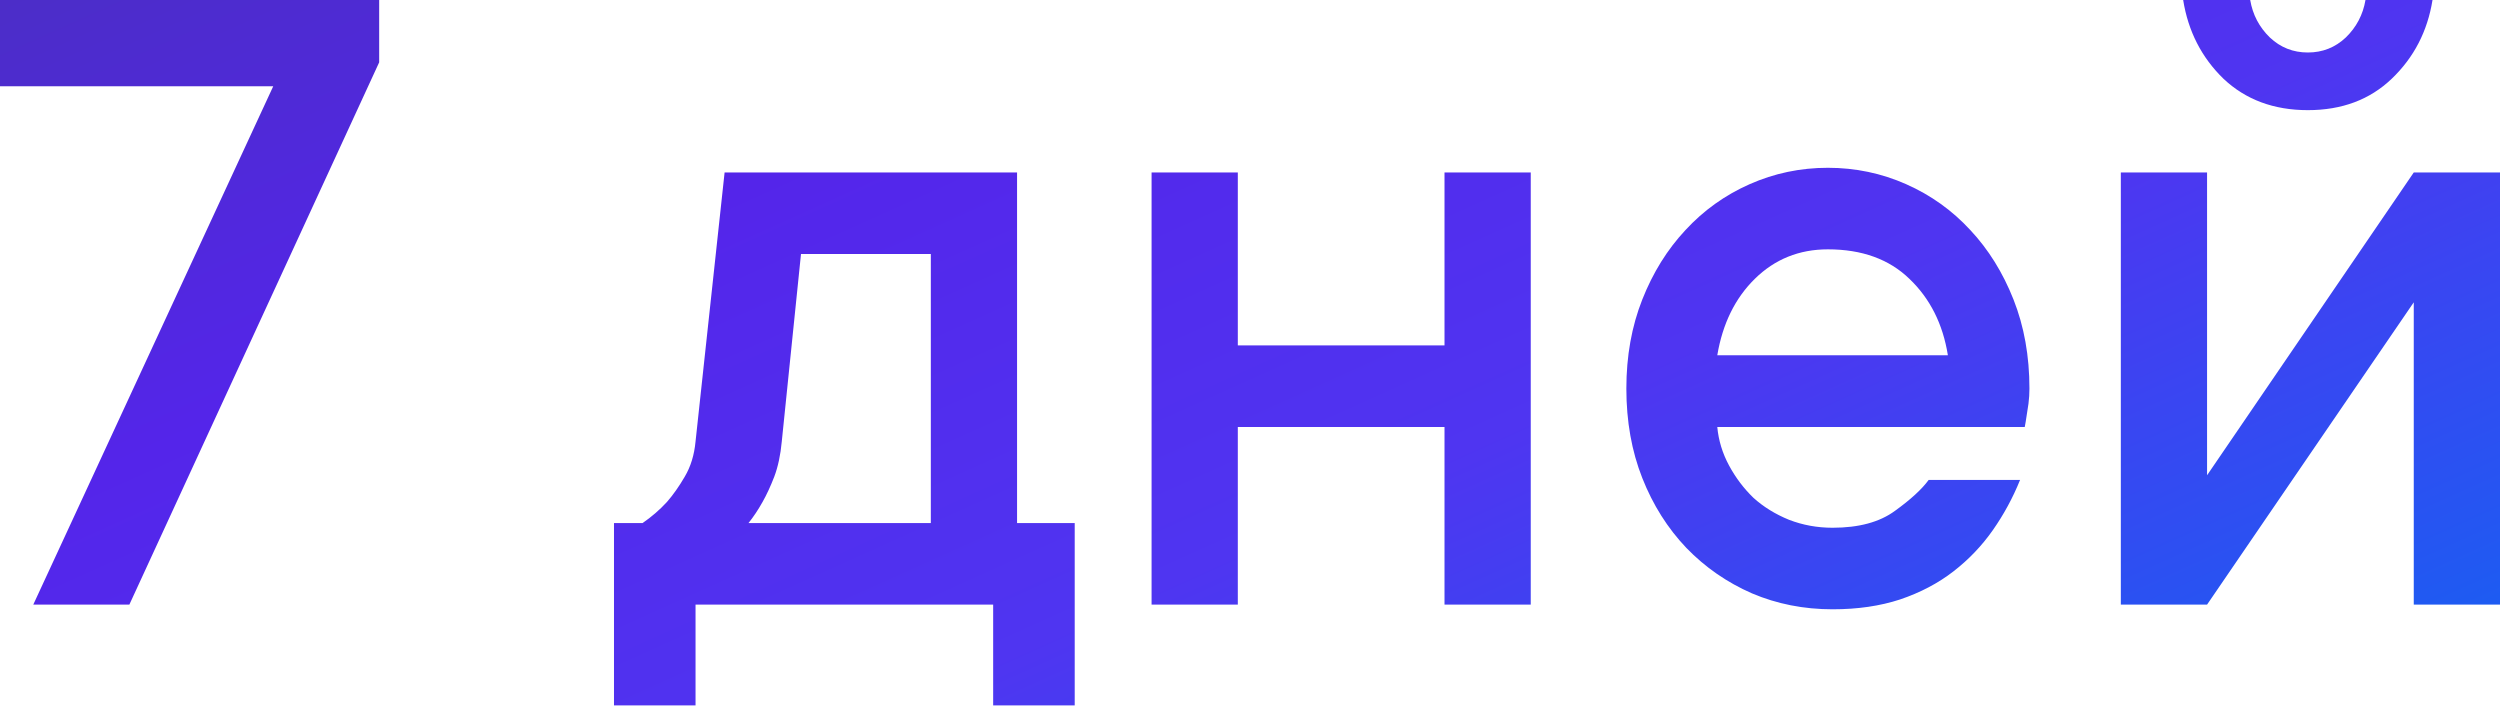 <?xml version="1.0" encoding="UTF-8"?> <svg xmlns="http://www.w3.org/2000/svg" width="501" height="142" viewBox="0 0 501 142" fill="none"> <path d="M75.986 0V12.492L25.924 121.164H6.669L54.759 17.282H0V0H75.986ZM215.372 104.821V141.358H199.029V121.164H139.386V141.358H123.043V104.821H128.772C130.588 103.569 132.216 102.16 133.656 100.594C134.909 99.154 136.098 97.464 137.226 95.522C138.415 93.519 139.135 91.171 139.386 88.478L145.209 34.565H203.819V104.821H215.372ZM156.668 88.478C156.418 91.171 155.917 93.519 155.165 95.522C154.414 97.464 153.631 99.154 152.817 100.594C151.941 102.16 151.001 103.569 149.999 104.821H186.537V50.908H160.519L156.668 88.478ZM306.762 34.565V121.164H289.479V85.566H248.058V121.164H230.776V34.565H248.058V69.223H289.479V34.565H306.762ZM404.82 96.18C403.38 99.749 401.564 103.099 399.372 106.23C397.181 109.361 394.551 112.116 391.483 114.496C388.414 116.875 384.845 118.753 380.775 120.131C376.768 121.446 372.259 122.103 367.25 122.103C361.489 122.103 356.104 121.039 351.094 118.91C346.085 116.718 341.702 113.681 337.945 109.799C334.188 105.854 331.245 101.189 329.116 95.804C326.987 90.419 325.922 84.439 325.922 77.865C325.922 71.352 326.987 65.404 329.116 60.019C331.245 54.633 334.125 50 337.757 46.117C341.389 42.173 345.678 39.104 350.625 36.913C355.572 34.721 360.8 33.625 366.31 33.625C371.821 33.625 377.049 34.721 381.996 36.913C386.943 39.104 391.232 42.173 394.864 46.117C398.496 50 401.376 54.633 403.505 60.019C405.634 65.404 406.699 71.352 406.699 77.865C406.699 78.866 406.636 79.868 406.511 80.87C406.385 81.809 406.26 82.623 406.135 83.312C406.01 84.189 405.885 84.94 405.759 85.566H344.144C344.394 88.259 345.177 90.826 346.492 93.268C347.807 95.71 349.435 97.871 351.376 99.749C353.38 101.565 355.759 103.037 358.515 104.164C361.27 105.228 364.181 105.76 367.25 105.76C372.51 105.76 376.674 104.633 379.742 102.379C382.873 100.125 385.127 98.058 386.504 96.18H404.82ZM366.31 49.968C360.55 49.968 355.666 51.941 351.658 55.886C347.713 59.768 345.208 64.871 344.144 71.196H390.355C389.354 64.934 386.786 59.831 382.654 55.886C378.583 51.941 373.136 49.968 366.31 49.968ZM501 34.565V121.164H483.718V60.582L442.296 121.164H425.014V34.565H442.296V95.241L483.718 34.565H501ZM462.49 22.073C455.665 22.073 450.03 19.975 445.584 15.78C441.201 11.522 438.508 6.262 437.506 0H450.938C451.439 2.943 452.753 5.448 454.882 7.514C457.011 9.518 459.547 10.52 462.49 10.52C465.433 10.52 467.969 9.518 470.098 7.514C472.227 5.448 473.542 2.943 474.043 0H487.475C486.473 6.262 483.749 11.522 479.303 15.78C474.92 19.975 469.316 22.073 462.49 22.073Z" fill="url(#paint0_linear_391_2468)"></path> <defs> <linearGradient id="paint0_linear_391_2468" x1="21.415" y1="-54.498" x2="194.493" y2="328.89" gradientUnits="userSpaceOnUse"> <stop stop-color="#4831B9"></stop> <stop offset="0.323" stop-color="#5425EA"></stop> <stop offset="0.579" stop-color="#4F35F1"></stop> <stop offset="1" stop-color="#0271F3"></stop> </linearGradient> </defs> </svg> 